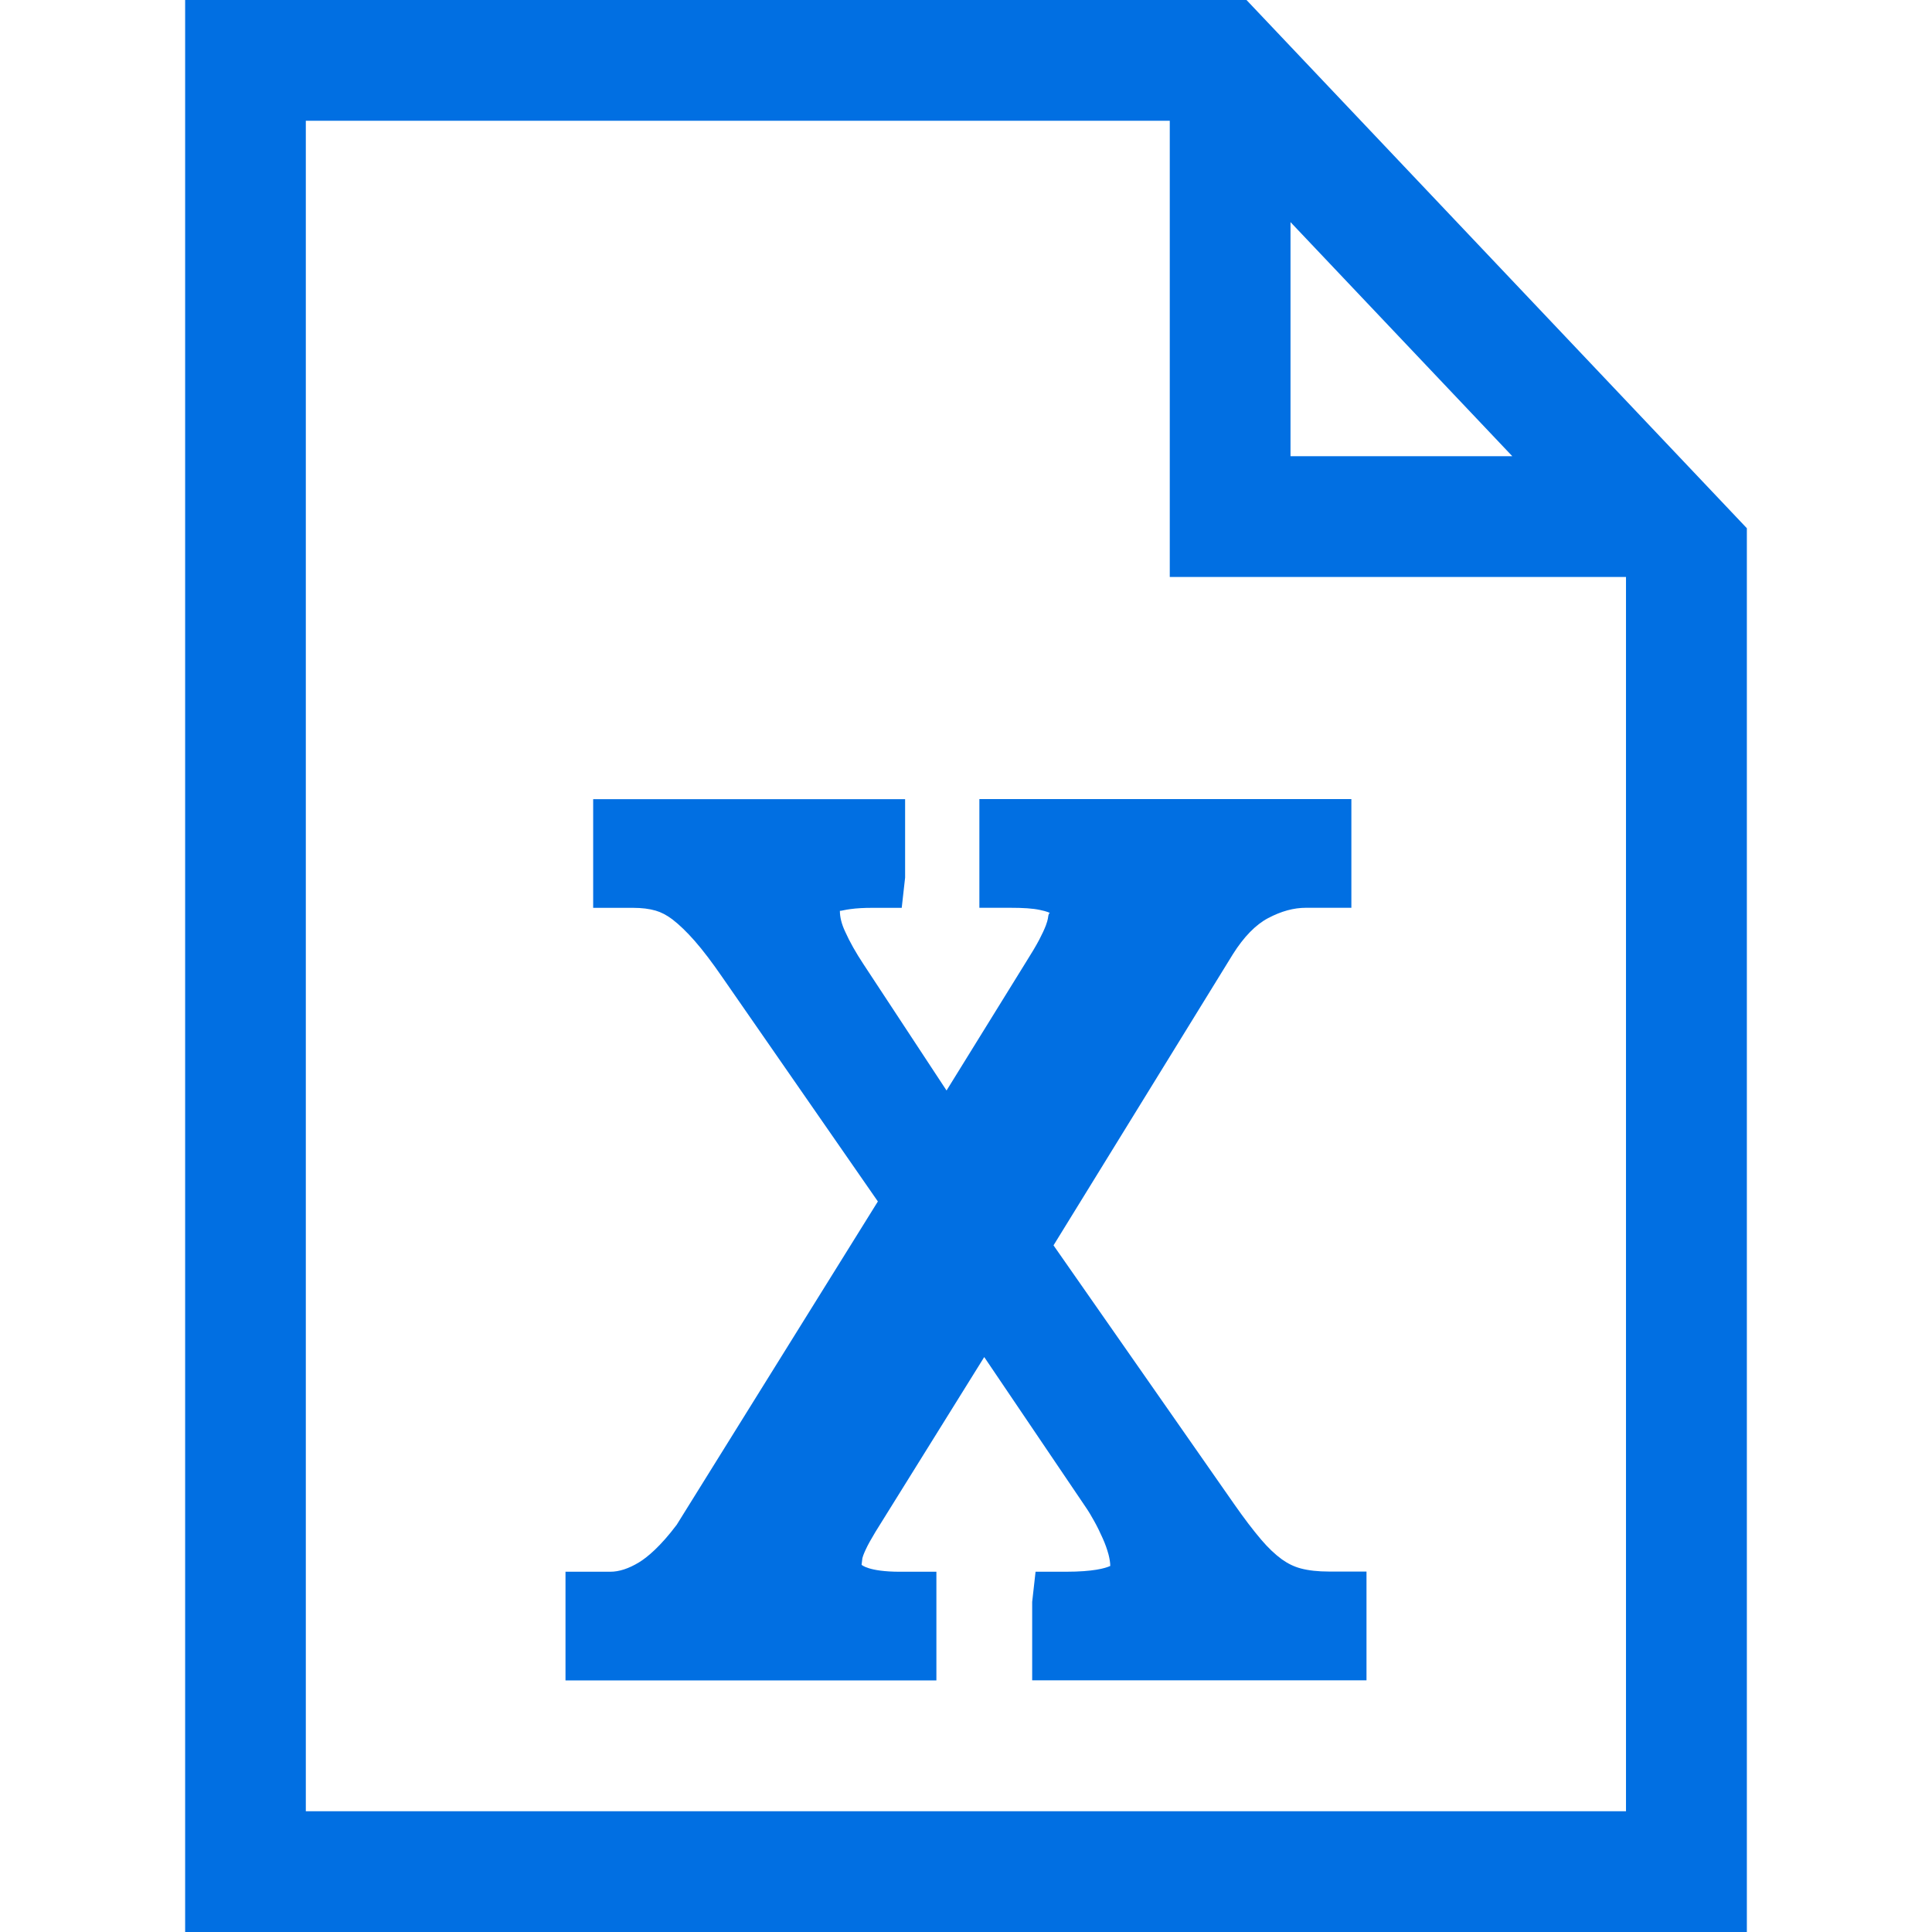 <?xml version="1.0"?>
<svg xmlns="http://www.w3.org/2000/svg" xmlns:xlink="http://www.w3.org/1999/xlink" xmlns:svgjs="http://svgjs.com/svgjs" version="1.1" width="512" height="512" x="0" y="0" viewBox="0 0 31.425 31.426" style="enable-background:new 0 0 512 512" xml:space="preserve" class=""><g transform="matrix(-1,0,0,1,31.425,0)">
<g xmlns="http://www.w3.org/2000/svg">
	<g>
		<path d="M11.15,0L3.011,8.592v22.834h25.403V0H11.15z M10.434,3.613v3.808H6.826L10.434,3.613z M26.449,29.462H4.977V9.385h7.421    V1.964h14.053v27.498H26.449z" fill="#016fe2" data-original="#000000" style="" class=""/>
		<path d="M15.004,14.766h0.491v-1.768H9.444v1.768h0.737c0.202,0,0.402,0.055,0.617,0.168c0.203,0.107,0.396,0.306,0.572,0.585    l2.919,4.738l-2.939,4.21c-0.16,0.229-0.306,0.421-0.438,0.576c-0.113,0.133-0.228,0.242-0.337,0.321    c-0.098,0.07-0.198,0.119-0.307,0.148c-0.127,0.034-0.282,0.051-0.462,0.051H9.198v1.769h5.438v-1.276l-0.055-0.49H14.09    c-0.449,0-0.643-0.057-0.724-0.094c0-0.053,0.01-0.115,0.028-0.186c0.024-0.088,0.055-0.176,0.095-0.264    c0.043-0.097,0.087-0.188,0.138-0.279c0.046-0.084,0.091-0.159,0.139-0.229l1.65-2.44l1.769,2.843    c0.068,0.114,0.123,0.209,0.159,0.289c0.036,0.077,0.05,0.121,0.054,0.139l0.013,0.108c0,0-0.112,0.113-0.625,0.113h-0.592v1.768    h6.033v-1.768h-0.729c-0.144,0-0.3-0.052-0.464-0.151c-0.133-0.08-0.35-0.259-0.616-0.613l-3.272-5.259l2.529-3.646    c0.164-0.238,0.314-0.437,0.452-0.594c0.125-0.142,0.246-0.26,0.362-0.349c0.092-0.069,0.182-0.116,0.272-0.142    c0.104-0.03,0.226-0.045,0.361-0.045h0.655v-1.768h-5.074v1.277l0.055,0.491h0.491c0.125,0,0.237,0.006,0.341,0.02    c0.091,0.011,0.145,0.029,0.173,0.029h0.001c0,0.1-0.027,0.213-0.085,0.336c-0.075,0.168-0.176,0.346-0.301,0.535l-1.349,2.051    l-1.287-2.08c-0.095-0.15-0.17-0.276-0.222-0.375c-0.047-0.09-0.083-0.168-0.107-0.231c-0.017-0.046-0.029-0.087-0.033-0.113    c-0.006-0.039-0.009-0.08-0.031-0.089c0.002-0.001,0.042-0.025,0.162-0.049C14.628,14.776,14.775,14.766,15.004,14.766z" fill="#016fe2" data-original="#000000" style="" class=""/>
	</g>
</g>
<g xmlns="http://www.w3.org/2000/svg">
</g>
<g xmlns="http://www.w3.org/2000/svg">
</g>
<g xmlns="http://www.w3.org/2000/svg">
</g>
<g xmlns="http://www.w3.org/2000/svg">
</g>
<g xmlns="http://www.w3.org/2000/svg">
</g>
<g xmlns="http://www.w3.org/2000/svg">
</g>
<g xmlns="http://www.w3.org/2000/svg">
</g>
<g xmlns="http://www.w3.org/2000/svg">
</g>
<g xmlns="http://www.w3.org/2000/svg">
</g>
<g xmlns="http://www.w3.org/2000/svg">
</g>
<g xmlns="http://www.w3.org/2000/svg">
</g>
<g xmlns="http://www.w3.org/2000/svg">
</g>
<g xmlns="http://www.w3.org/2000/svg">
</g>
<g xmlns="http://www.w3.org/2000/svg">
</g>
<g xmlns="http://www.w3.org/2000/svg">
</g>
</g></svg>
